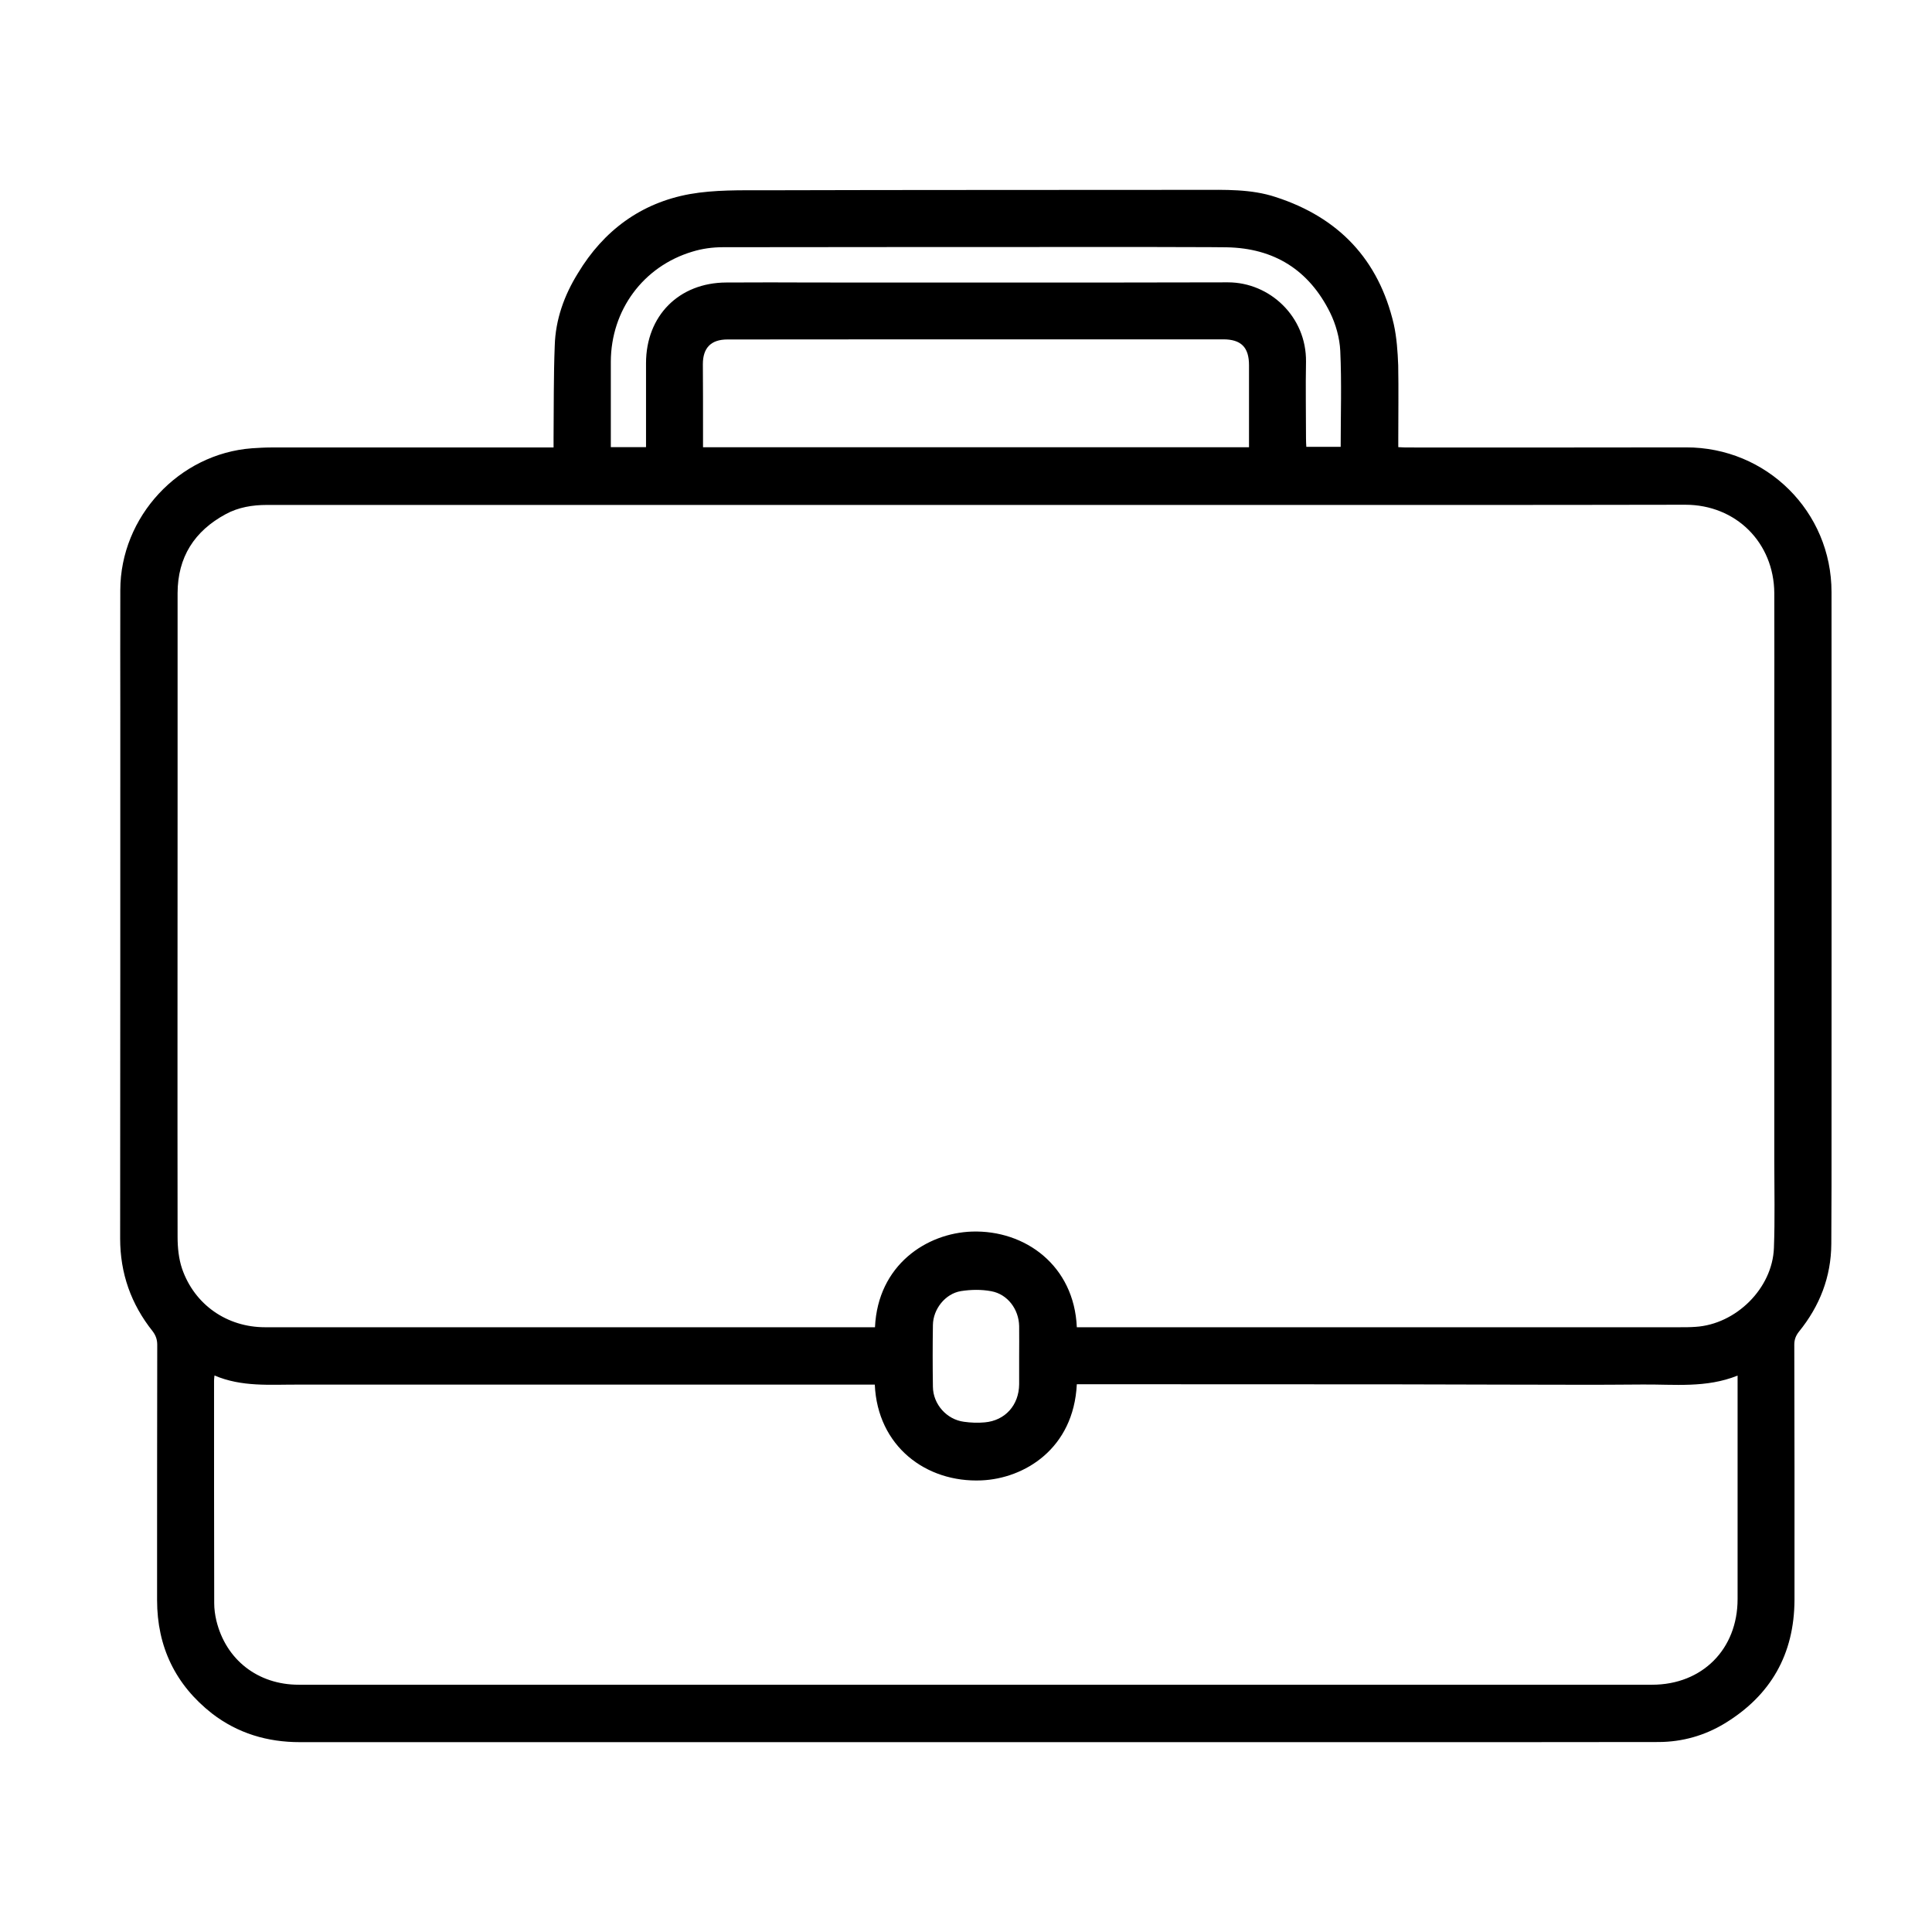 <?xml version="1.0" encoding="UTF-8" standalone="no"?><!DOCTYPE svg PUBLIC "-//W3C//DTD SVG 1.1//EN" "http://www.w3.org/Graphics/SVG/1.1/DTD/svg11.dtd"><svg width="100%" height="100%" viewBox="0 0 134 134" version="1.1" xmlns="http://www.w3.org/2000/svg" xmlns:xlink="http://www.w3.org/1999/xlink" xml:space="preserve" xmlns:serif="http://www.serif.com/" style="fill-rule:evenodd;clip-rule:evenodd;stroke-linejoin:round;stroke-miterlimit:2;"><rect id="icons" x="-0" y="-133.333" width="2666.67" height="1066.67" style="fill:none;"/><g><path d="M76.18,-13.041c-15.708,3.41 -28.432,-3.505 -41.076,-7.55c-4.62,0.116 -17.315,6.571 -18.922,3.523c13.475,-31.098 -21.35,-43.561 6.073,-82.715c68.829,-79.11 155.004,59.514 53.925,86.742m55.535,-69.609c-25.959,-95.626 -167.515,-42.217 -123.181,46.867c0.679,11.055 -6.304,22.905 -8.107,34.164c-0.459,1.839 -0.459,1.839 1.249,1.326c39.281,-16.215 43.288,3.395 78.326,-2.035c36.492,-7.042 60.434,-44.216 51.713,-80.322"/></g><g id="social-fb"></g><g id="social-ig"></g><path d="M70.686,94.065c0,-0.699 0.011,-1.391 0,-2.099c-0.026,-1.155 -0.796,-2.201 -1.931,-2.409c-0.683,-0.13 -1.422,-0.117 -2.115,-0.007c-1.081,0.182 -1.92,1.246 -1.935,2.35c-0.022,1.429 -0.022,2.856 -0,4.291c0.015,1.206 0.955,2.263 2.148,2.42c0.48,0.069 0.975,0.086 1.449,0.042c1.42,-0.126 2.373,-1.203 2.384,-2.645l0,-1.943Zm-25.879,-63.052l-0,-5.82c-0,-3.291 2.283,-5.587 5.565,-5.599c2.038,-0.011 4.088,-0.011 6.126,0c9.549,0 19.108,0.012 28.669,-0.011c2.906,0 5.453,2.385 5.415,5.506c-0.035,1.786 -0,3.562 -0,5.336c-0,0.199 0.011,0.385 0.022,0.568l2.383,0c-0,-2.245 0.073,-4.457 -0.029,-6.66c-0.042,-0.892 -0.308,-1.845 -0.71,-2.661c-1.462,-2.94 -3.869,-4.462 -7.174,-4.52c-1.653,-0.022 -3.314,-0.006 -4.977,-0.02c-9.988,0 -19.976,-0.002 -29.952,0.014c-0.719,-0 -1.438,0.097 -2.12,0.307c-3.42,1.022 -5.649,4.064 -5.66,7.636l-0,5.924l2.442,0Zm41.822,0.007l-0,-5.687c-0,-1.244 -0.546,-1.797 -1.79,-1.797l-10.16,0c-8.076,0 -16.146,0 -24.227,0.009c-1.135,0 -1.703,0.58 -1.703,1.715c0.011,1.5 0.011,2.995 0.011,4.495l-0,1.265l37.869,0Zm-71.752,64.381c-0.02,0.18 -0.031,0.266 -0.031,0.35c-0,5.152 -0,10.3 0.011,15.454c-0,0.396 0.057,0.794 0.146,1.183c0.655,2.728 2.878,4.462 5.716,4.462c11.598,0.007 23.192,0 34.803,0c19.69,0 39.382,0.007 59.064,0c3.477,0 5.93,-2.464 5.93,-5.939l0,-15.503c-2.176,0.876 -4.384,0.6 -6.574,0.619c-3.298,0.034 -6.603,0.007 -9.91,0.007c-2.462,0 -4.911,-0.018 -7.378,-0.018c-6.842,-0.008 -13.706,0 -20.537,-0.008l-1.431,-0c-0.219,4.477 -3.639,6.541 -6.612,6.669c-3.856,0.166 -7.214,-2.374 -7.4,-6.643l-40.006,0c-1.942,-0.007 -3.904,0.175 -5.791,-0.633m59.809,-3.346l41.811,-0c0.376,-0 0.73,-0 1.099,-0.027c2.808,-0.175 5.343,-2.67 5.44,-5.482c0.075,-1.995 0.026,-3.995 0.026,-5.981l0,-30.516c0,-2.967 0.012,-5.933 0,-8.909c-0.026,-3.512 -2.661,-6.132 -6.174,-6.132c-5.837,0.014 -11.66,0.014 -17.495,0.014l-80.895,-0c-0.984,-0 -1.969,0.161 -2.84,0.637c-2.175,1.172 -3.336,2.984 -3.341,5.481c0,4.582 0.005,9.156 0,13.747c0,10.301 -0.015,20.605 0,30.898c0,0.746 0.078,1.52 0.31,2.208c0.865,2.504 3.119,4.062 5.756,4.062l42.304,-0c0.2,-4.336 3.6,-6.531 6.723,-6.635c3.697,-0.119 7.094,2.361 7.276,6.635m-36.292,-61.019l-0,-0.642c0.02,-2.146 -0.002,-4.289 0.082,-6.426c0.053,-1.807 0.657,-3.489 1.608,-5.019c1.776,-2.951 4.373,-4.878 7.764,-5.489c1.708,-0.301 3.509,-0.263 5.254,-0.263c10.023,-0.029 20.046,-0.018 30.054,-0.029c1.798,0 3.603,-0.071 5.327,0.5c4.364,1.414 7.138,4.327 8.187,8.82c0.203,0.918 0.27,1.898 0.307,2.854c0.031,1.694 0.005,3.386 0.005,5.083l-0,0.588c0.199,0.007 0.362,0.023 0.524,0.023c6.475,-0 12.952,0.008 19.433,-0.007c5.584,-0.009 10.092,4.446 10.092,10.041c0.011,13.719 0,27.439 0,41.176c0,1.338 -0.011,2.681 -0.015,4.024c-0.012,2.3 -0.808,4.322 -2.244,6.092c-0.221,0.281 -0.323,0.551 -0.323,0.9c0.014,5.9 0.02,11.8 0.014,17.699c-0.014,3.77 -1.644,6.635 -4.856,8.581c-1.387,0.839 -2.929,1.272 -4.548,1.281c-7.649,0.016 -15.292,0.009 -22.94,0.009l-71.327,-0c-2.234,-0 -4.3,-0.606 -6.09,-1.989c-2.533,-1.986 -3.807,-4.628 -3.807,-7.864c-0,-5.891 -0,-11.795 0.011,-17.695c0,-0.36 -0.091,-0.645 -0.314,-0.944c-1.504,-1.889 -2.259,-4.02 -2.259,-6.446c0.011,-12.187 0.011,-24.358 0.011,-36.538c0,-2.811 -0.011,-5.619 0,-8.423c0.005,-5.093 4.066,-9.466 9.139,-9.842c0.44,-0.027 0.867,-0.055 1.296,-0.055l19.615,-0Z" style="fill-rule:nonzero;"/></svg>